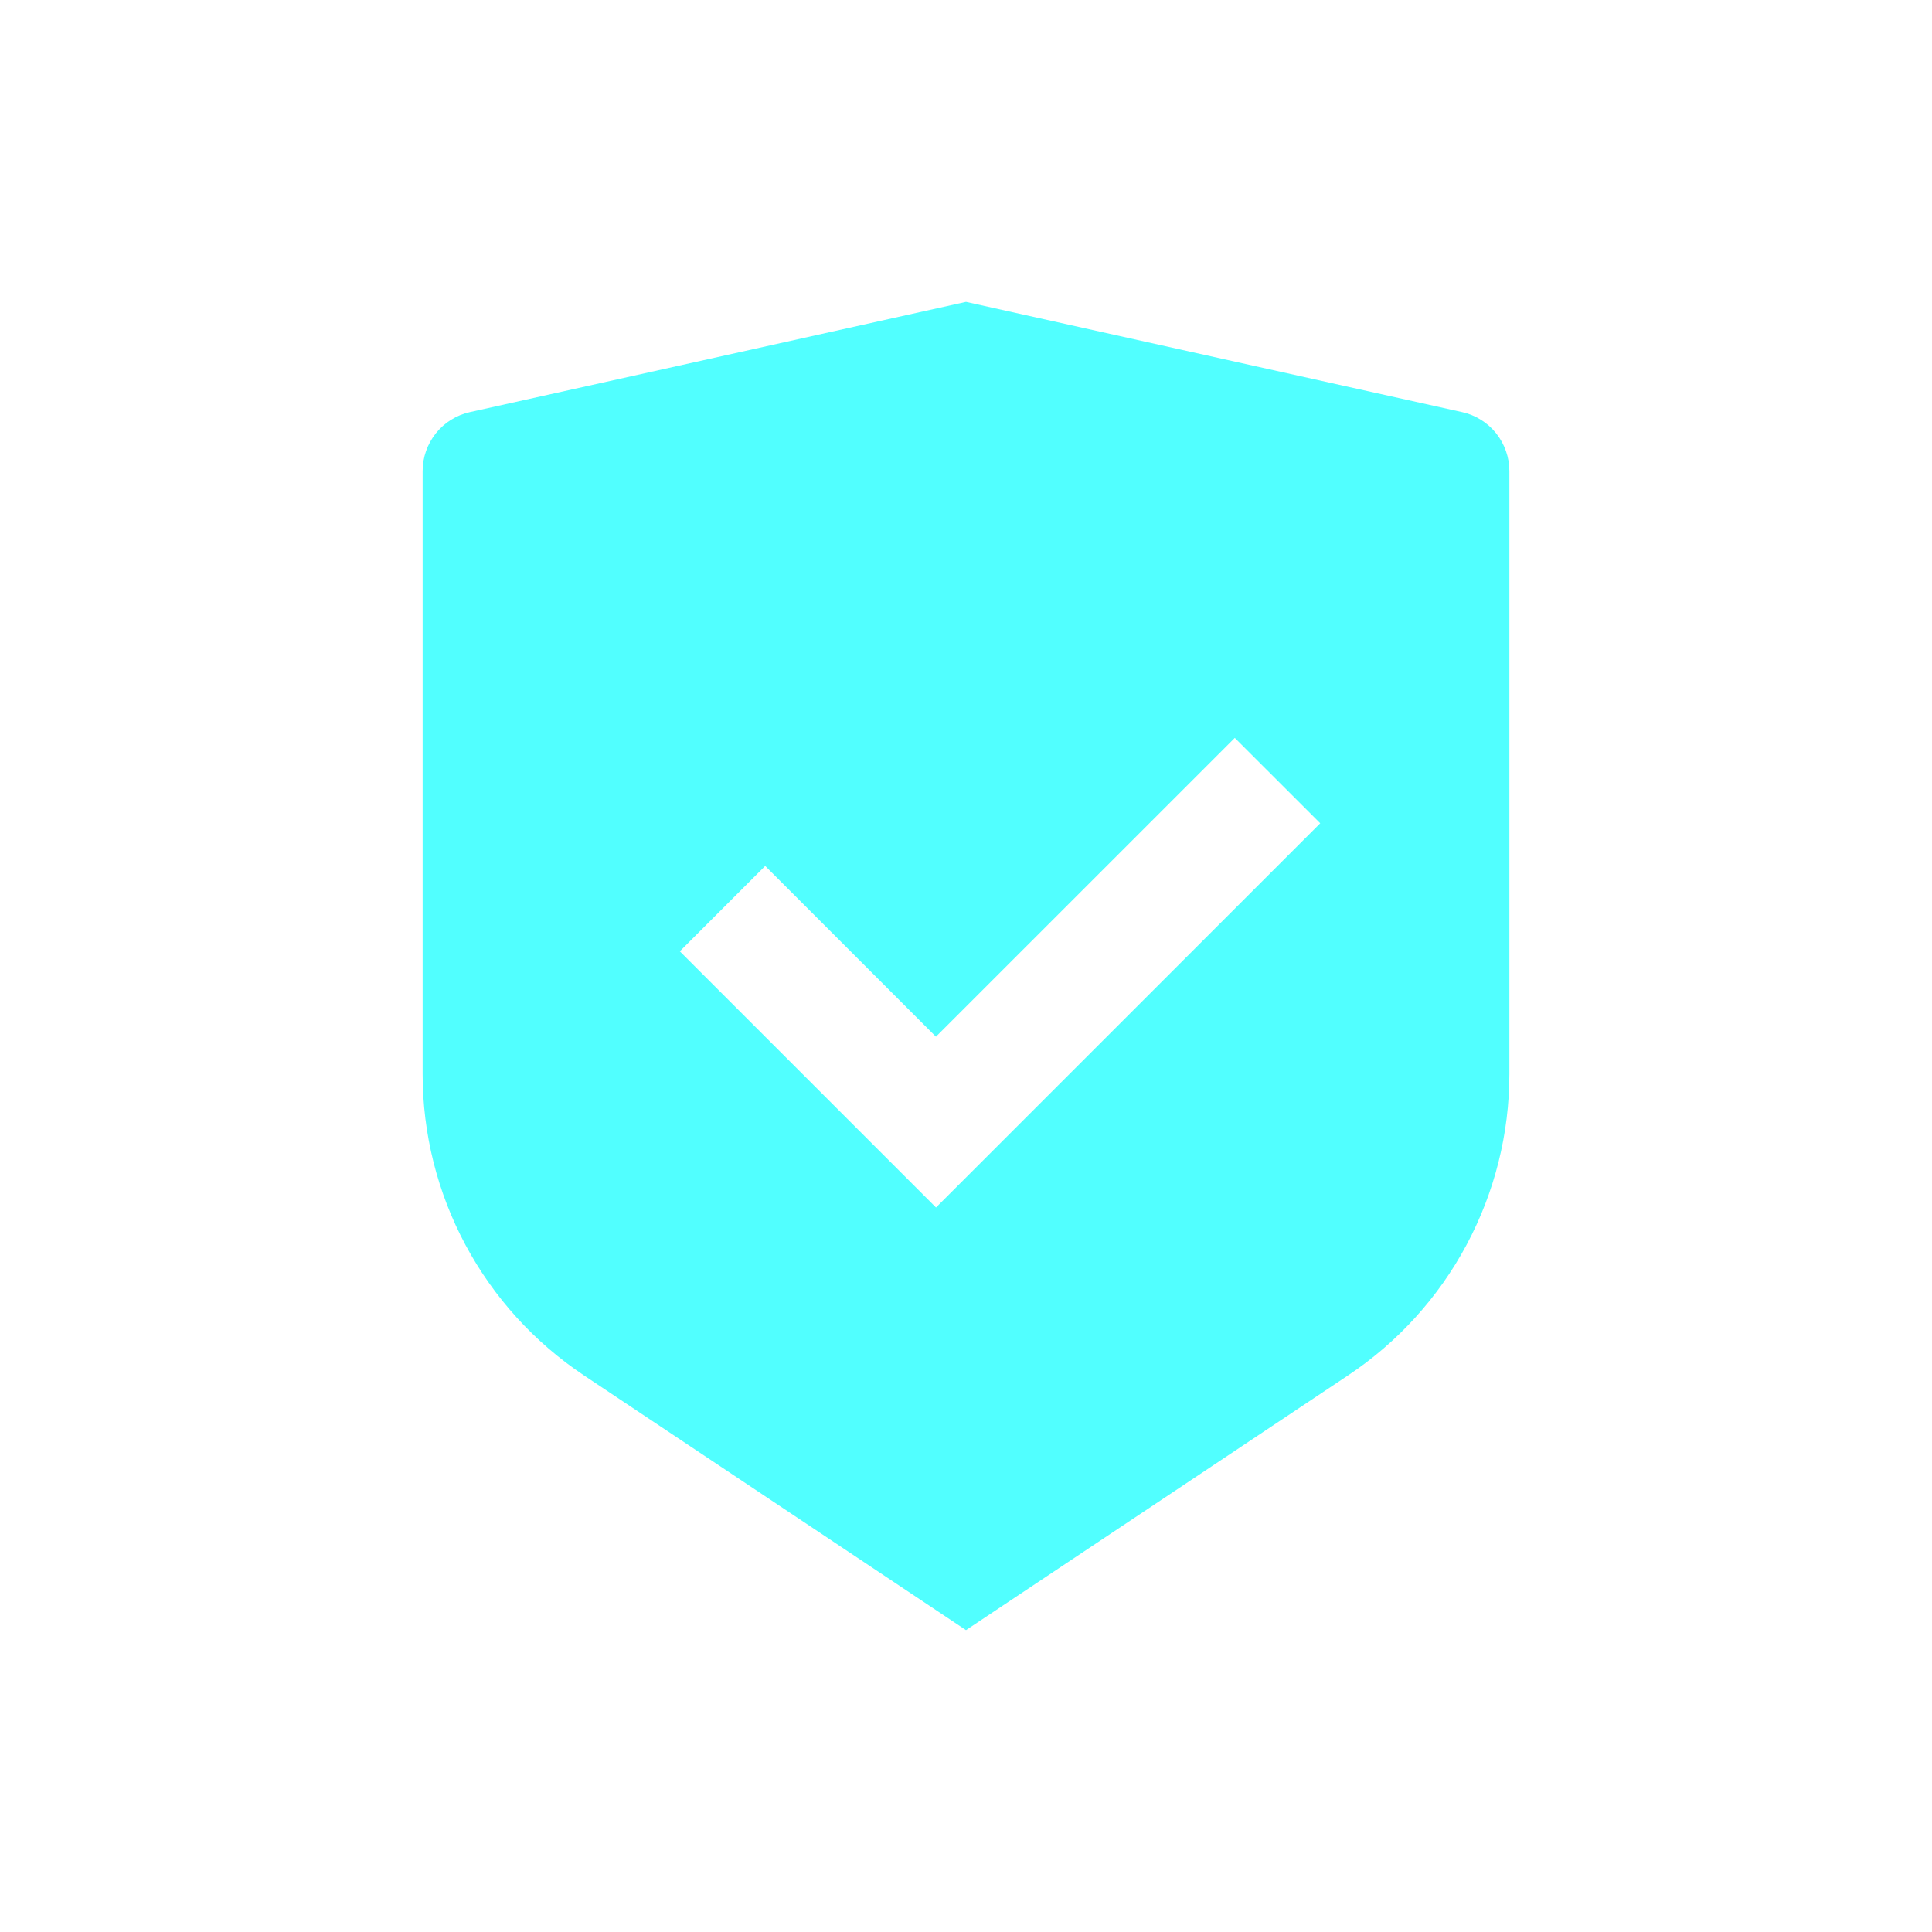 <svg width="32" height="32" viewBox="0 0 32 32" fill="none" xmlns="http://www.w3.org/2000/svg">
<path d="M16 5L24.217 6.826C24.439 6.875 24.638 6.999 24.78 7.176C24.922 7.354 25 7.575 25 7.802V17.789C25 18.777 24.756 19.749 24.29 20.62C23.824 21.491 23.15 22.233 22.328 22.781L16 27L9.672 22.781C8.85 22.233 8.176 21.491 7.71 20.62C7.244 19.75 7 18.778 7 17.79V7.802C7 7.575 7.078 7.354 7.22 7.176C7.362 6.999 7.561 6.875 7.783 6.826L16 5ZM20.452 12.222L15.502 17.171L12.674 14.343L11.26 15.757L15.503 20L21.867 13.636L20.452 12.222Z" fill="#51ffff"/>
</svg>

